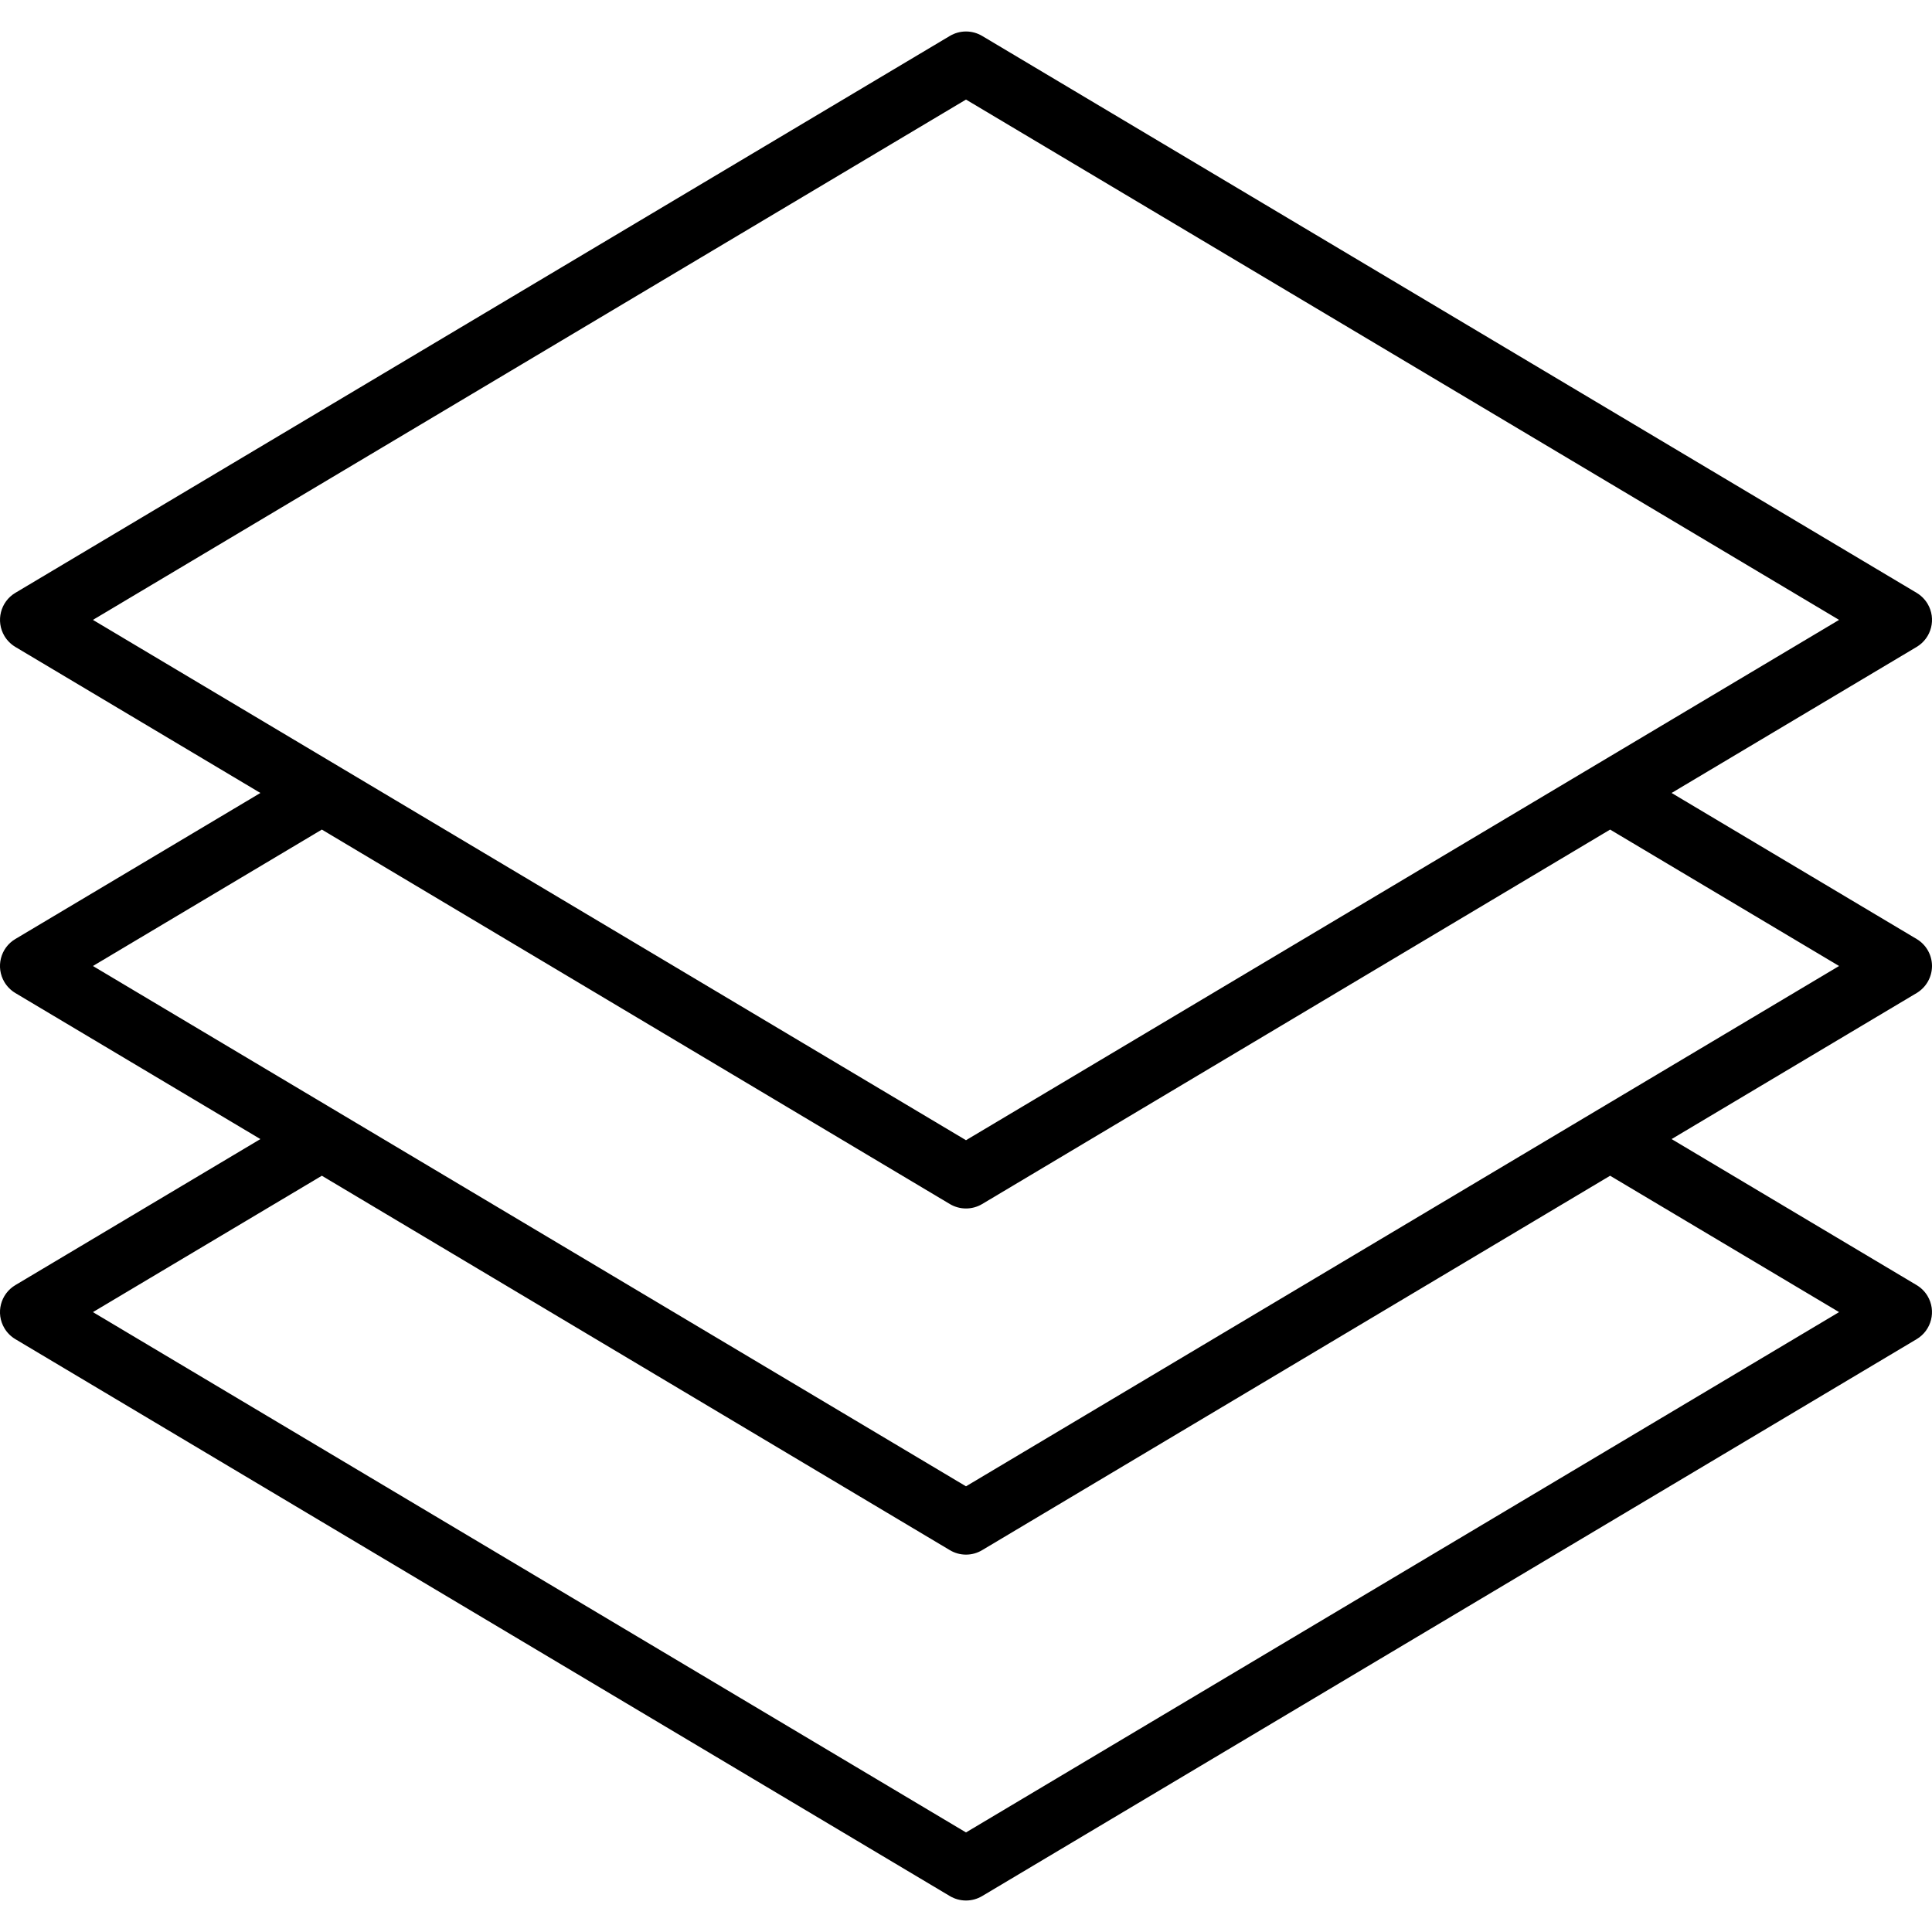 <?xml version="1.0" encoding="UTF-8"?> <svg xmlns="http://www.w3.org/2000/svg" width="41" height="41" viewBox="0 0 41 41" fill="none"><g clip-path="url(#clip0)"><path d="M40.674 27.272L35.474 24.173L40.674 21.074C40.876 20.953 41 20.735 41 20.5C41 20.265 40.876 20.047 40.674 19.927L35.474 16.828L40.674 13.729C40.991 13.54 41.095 13.13 40.906 12.813C40.849 12.718 40.769 12.638 40.674 12.581L20.842 0.762C20.631 0.637 20.369 0.637 20.158 0.762L0.326 12.581C0.009 12.77 -0.094 13.18 0.094 13.497C0.151 13.592 0.231 13.672 0.326 13.729L5.526 16.828L0.326 19.927C0.009 20.115 -0.095 20.525 0.094 20.842C0.151 20.937 0.231 21.017 0.326 21.074L5.526 24.173L0.326 27.272C0.009 27.461 -0.095 27.87 0.094 28.187C0.151 28.283 0.231 28.362 0.326 28.419L20.158 40.238C20.369 40.363 20.631 40.363 20.842 40.238L40.674 28.419C40.991 28.23 41.094 27.82 40.906 27.504C40.849 27.408 40.769 27.329 40.674 27.272ZM1.972 13.155L20.5 2.113L39.028 13.155L20.5 24.197L1.972 13.155ZM1.972 20.5L6.83 17.605L20.158 25.552C20.369 25.677 20.631 25.677 20.842 25.552L34.169 17.605L39.028 20.5L20.5 31.542L1.972 20.5ZM20.5 38.887L1.972 27.845L6.83 24.951L20.158 32.897C20.369 33.023 20.631 33.023 20.842 32.897L34.169 24.951L39.028 27.845L20.5 38.887Z" fill="black"></path></g><defs><clipPath id="clip0"><rect width="41" height="41" fill="white"></rect></clipPath></defs></svg> 